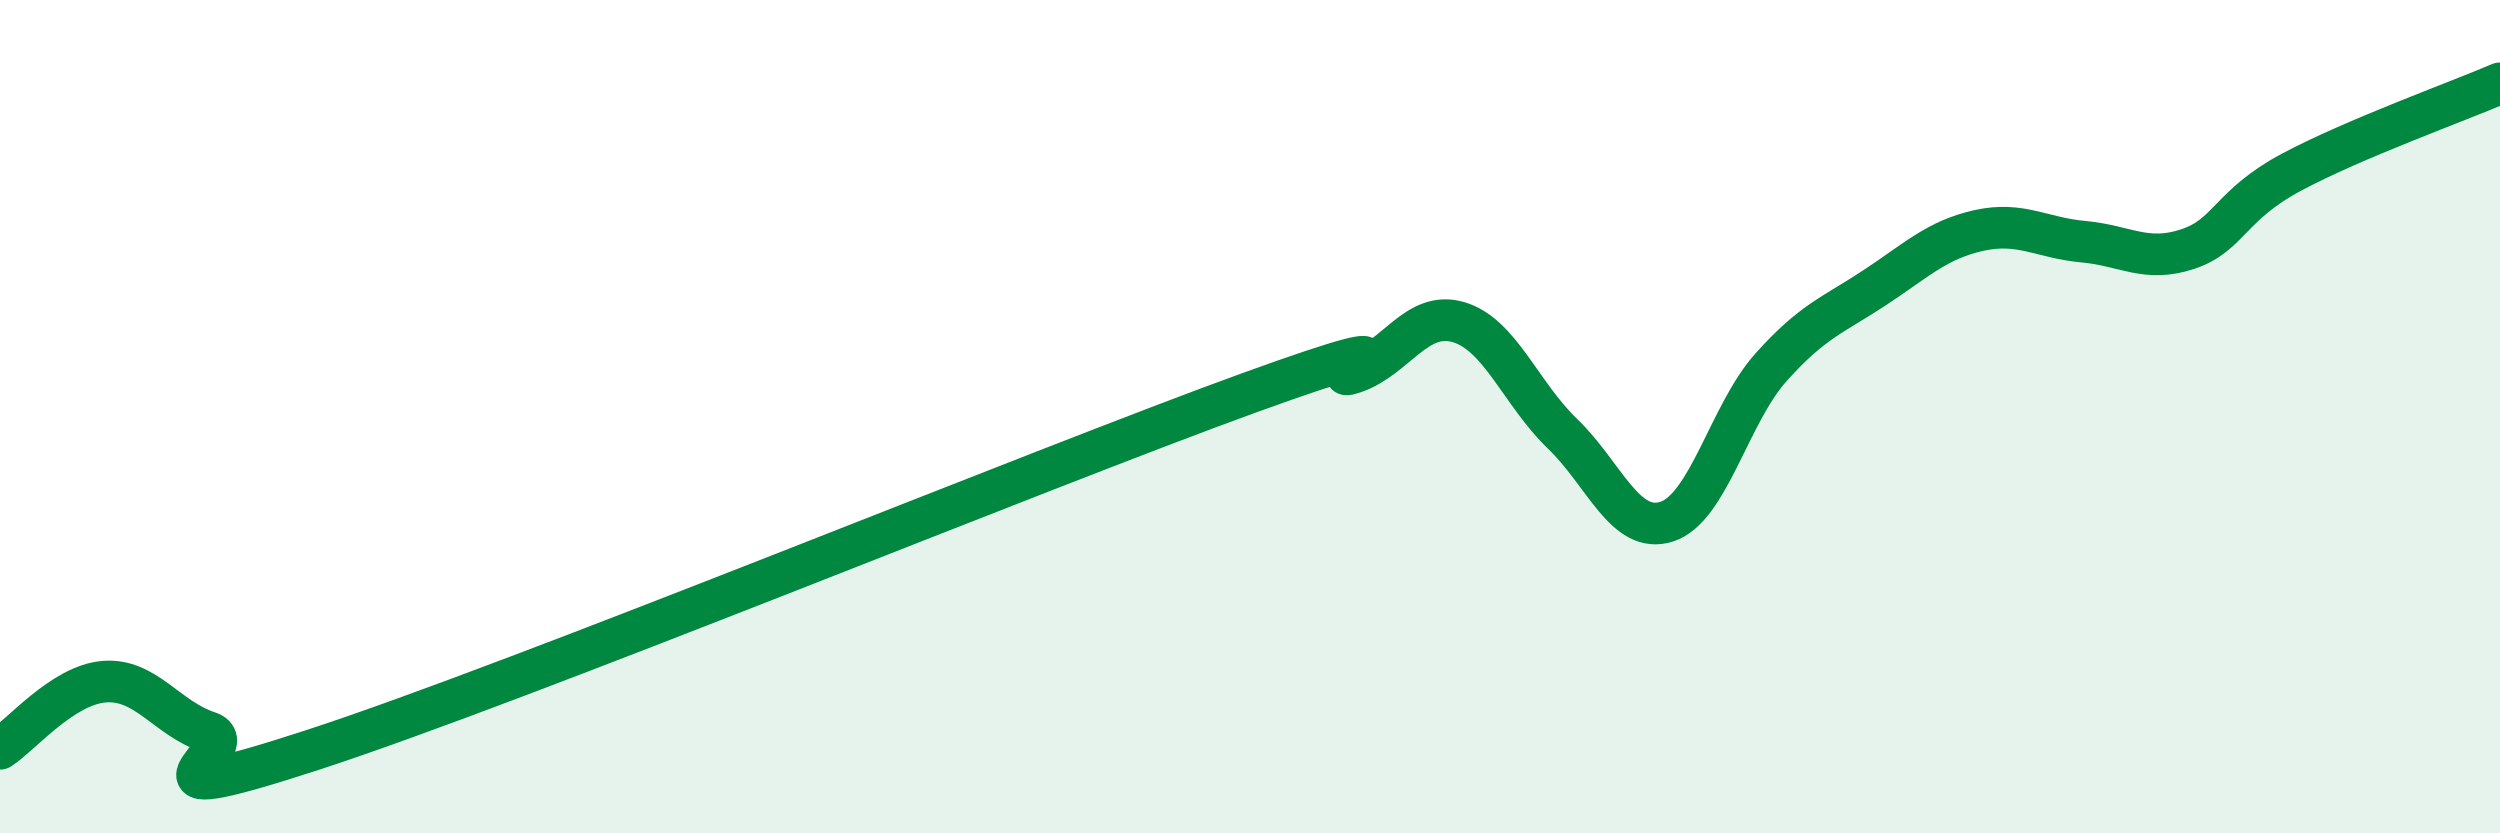 
    <svg width="60" height="20" viewBox="0 0 60 20" xmlns="http://www.w3.org/2000/svg">
      <path
        d="M 0,17.97 C 0.5,17.65 1.5,16.44 2.5,16.36 C 3.5,16.28 4,17.24 5,17.57 C 6,17.9 2.5,19.63 7.5,18 C 12.5,16.37 25,11.23 30,9.42 C 35,7.61 31.5,9.28 32.5,8.94 C 33.5,8.6 34,7.44 35,7.73 C 36,8.02 36.5,9.45 37.5,10.41 C 38.5,11.37 39,12.84 40,12.52 C 41,12.2 41.5,9.94 42.5,8.82 C 43.5,7.7 44,7.56 45,6.9 C 46,6.24 46.5,5.75 47.5,5.53 C 48.5,5.31 49,5.71 50,5.8 C 51,5.89 51.5,6.31 52.5,5.98 C 53.5,5.65 53.5,4.93 55,4.13 C 56.5,3.33 59,2.43 60,2L60 20L0 20Z"
        fill="#008740"
        opacity="0.1"
        stroke-linecap="round"
        stroke-linejoin="round"
      />
      <path
        d="M 0,17.97 C 0.5,17.65 1.5,16.44 2.5,16.36 C 3.5,16.28 4,17.24 5,17.57 C 6,17.9 2.5,19.63 7.5,18 C 12.5,16.37 25,11.23 30,9.42 C 35,7.61 31.5,9.28 32.5,8.94 C 33.5,8.6 34,7.44 35,7.73 C 36,8.02 36.5,9.45 37.5,10.41 C 38.5,11.37 39,12.84 40,12.52 C 41,12.2 41.5,9.94 42.5,8.82 C 43.5,7.7 44,7.56 45,6.9 C 46,6.24 46.5,5.75 47.5,5.53 C 48.5,5.31 49,5.71 50,5.8 C 51,5.89 51.5,6.31 52.5,5.98 C 53.5,5.65 53.5,4.93 55,4.13 C 56.5,3.33 59,2.43 60,2"
        stroke="#008740"
        stroke-width="1"
        fill="none"
        stroke-linecap="round"
        stroke-linejoin="round"
      />
    </svg>
  